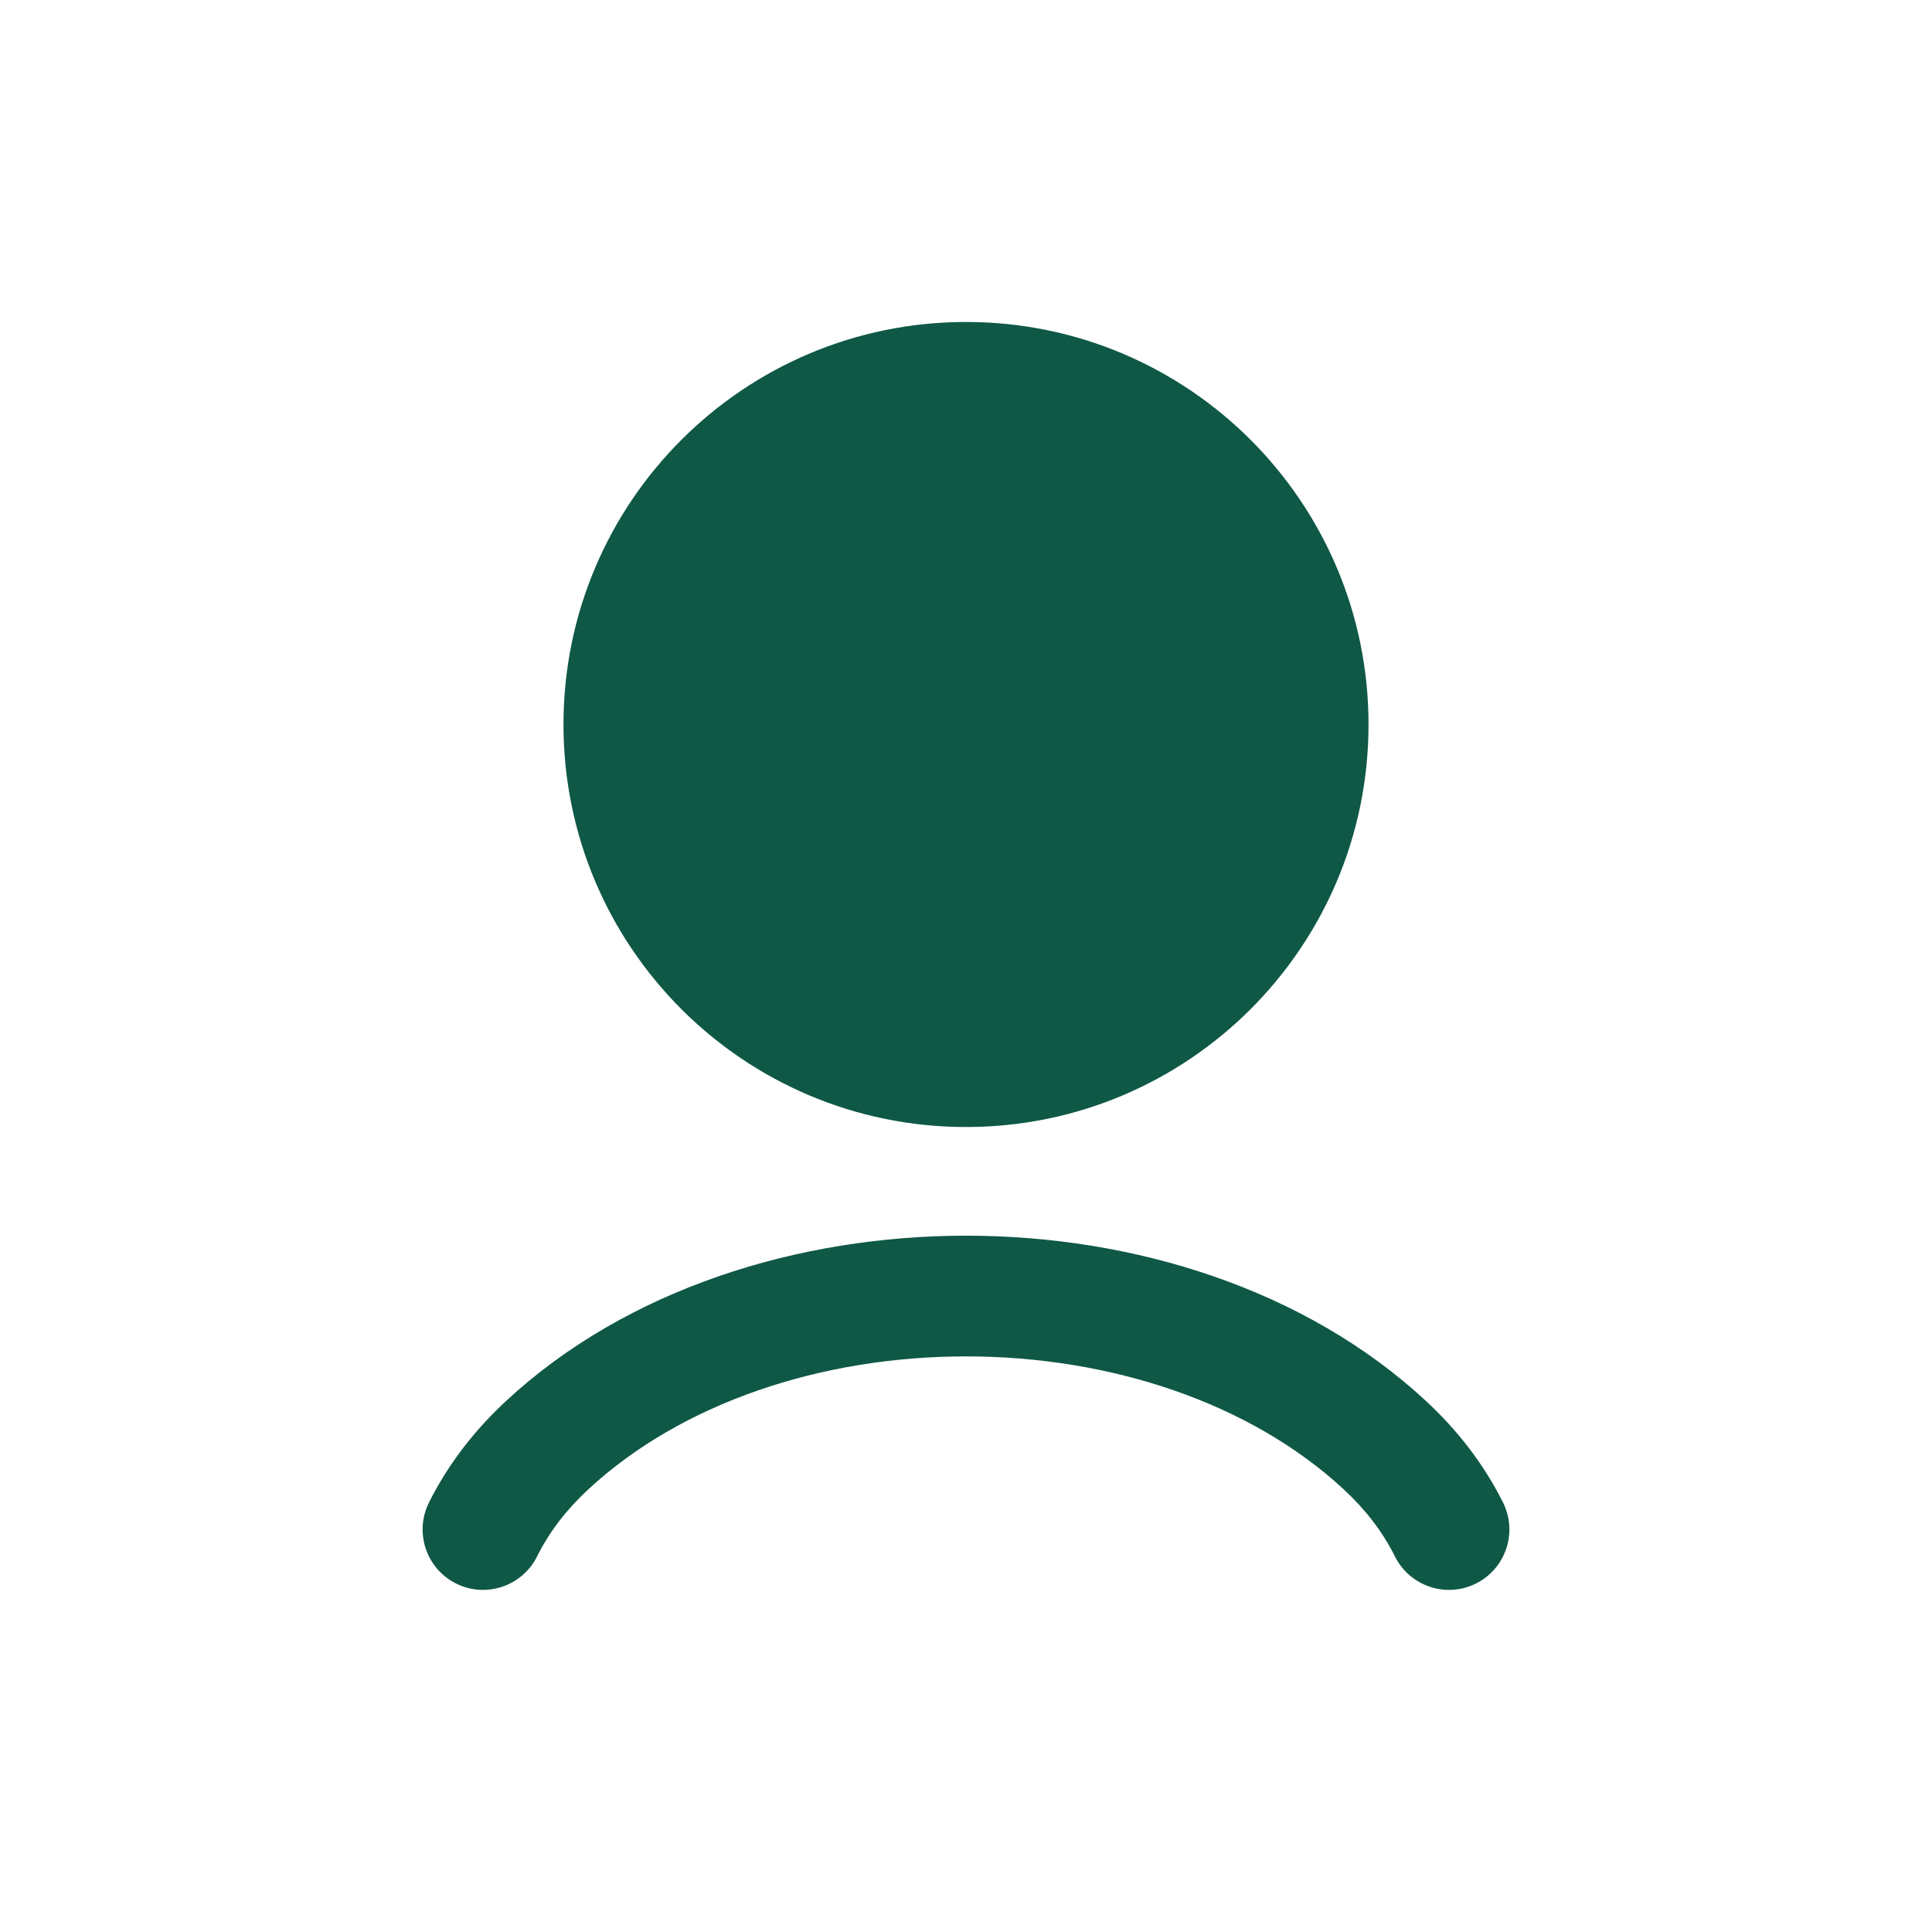 <svg width="29" height="29" viewBox="0 0 29 29" fill="none" xmlns="http://www.w3.org/2000/svg">
<path d="M20.542 10.875C20.542 14.212 17.837 16.917 14.5 16.917C11.163 16.917 8.458 14.212 8.458 10.875C8.458 7.538 11.163 4.833 14.5 4.833C17.837 4.833 20.542 7.538 20.542 10.875Z" fill="#0F5846"/>
<path fill-rule="evenodd" clip-rule="evenodd" d="M14.5 18.548C17.013 18.548 19.592 19.347 21.405 21.03C21.863 21.455 22.26 21.953 22.561 22.553C22.784 23.001 22.603 23.545 22.155 23.769C21.708 23.993 21.163 23.811 20.939 23.364C20.75 22.984 20.493 22.657 20.172 22.358C18.767 21.055 16.667 20.36 14.5 20.36C12.333 20.36 10.233 21.055 8.828 22.358C8.507 22.657 8.25 22.984 8.061 23.364C7.837 23.811 7.292 23.993 6.845 23.769C6.397 23.545 6.216 23.001 6.439 22.553C6.74 21.953 7.138 21.455 7.595 21.03C9.408 19.347 11.987 18.548 14.5 18.548Z" fill="#0F5846"/>
</svg>
